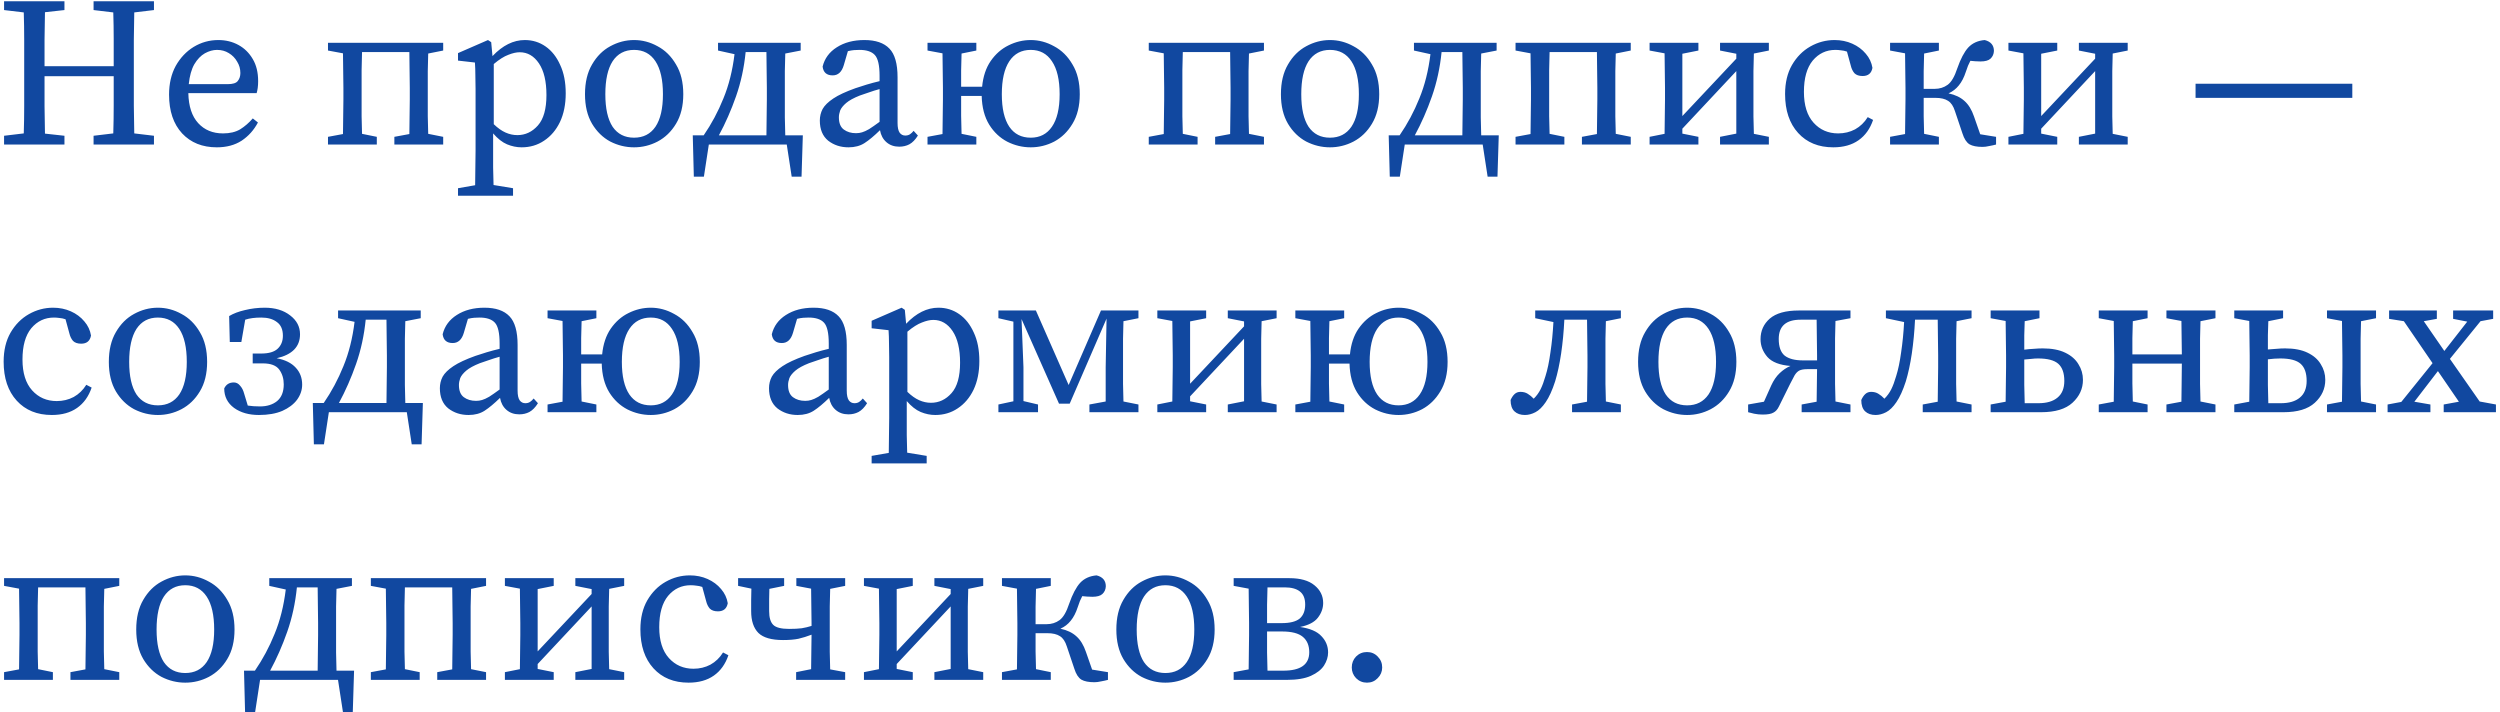 <?xml version="1.0" encoding="UTF-8"?> <svg xmlns="http://www.w3.org/2000/svg" width="467" height="133" viewBox="0 0 467 133" fill="none"><path d="M17.48 1.88V0.24H28.76V1.88L25.08 2.32C25.053 4 25.027 5.707 25 7.44C25 9.173 25 10.907 25 12.64V14.6C25 16.307 25 18.027 25 19.76C25.027 21.467 25.053 23.187 25.08 24.92L28.76 25.36V27H17.48V25.36L21.16 24.92C21.213 23.213 21.24 21.48 21.24 19.72C21.24 17.933 21.24 16.107 21.24 14.24H8.32C8.32 16.267 8.32 18.147 8.32 19.88C8.347 21.613 8.373 23.307 8.4 24.96L12.04 25.36V27H0.76V25.36L4.44 24.92C4.493 23.24 4.52 21.533 4.52 19.8C4.52 18.067 4.52 16.333 4.52 14.6V12.64C4.52 10.907 4.52 9.187 4.52 7.48C4.52 5.747 4.493 4.027 4.44 2.32L0.76 1.88V0.24H12.04V1.88L8.4 2.28C8.373 3.987 8.347 5.693 8.32 7.4C8.32 9.107 8.32 10.76 8.32 12.36H21.24C21.24 10.6 21.24 8.893 21.24 7.24C21.24 5.587 21.213 3.947 21.16 2.32L17.48 1.88ZM40.541 9.32C39.795 9.32 39.035 9.533 38.261 9.96C37.515 10.387 36.861 11.067 36.301 12C35.768 12.933 35.421 14.173 35.261 15.72H42.541C43.501 15.72 44.128 15.52 44.421 15.12C44.741 14.72 44.901 14.227 44.901 13.64C44.901 12.867 44.701 12.16 44.301 11.52C43.928 10.853 43.408 10.32 42.741 9.92C42.101 9.52 41.368 9.32 40.541 9.32ZM40.501 27.52C37.808 27.52 35.648 26.653 34.021 24.92C32.395 23.16 31.581 20.747 31.581 17.68C31.581 15.627 31.995 13.84 32.821 12.32C33.675 10.8 34.795 9.613 36.181 8.76C37.595 7.907 39.128 7.48 40.781 7.48C42.168 7.48 43.421 7.787 44.541 8.4C45.661 9.013 46.555 9.893 47.221 11.04C47.888 12.16 48.221 13.533 48.221 15.16C48.221 15.613 48.195 16.04 48.141 16.44C48.088 16.813 48.021 17.133 47.941 17.4H35.181C35.235 19.853 35.848 21.72 37.021 23C38.195 24.28 39.741 24.92 41.661 24.92C42.941 24.92 44.008 24.667 44.861 24.16C45.715 23.627 46.501 22.947 47.221 22.12L48.181 22.88C47.435 24.293 46.421 25.427 45.141 26.28C43.861 27.107 42.315 27.52 40.501 27.52ZM61.268 27V25.56L64.068 25.04C64.094 24.027 64.108 22.933 64.108 21.76C64.135 20.56 64.148 19.507 64.148 18.6V16.4C64.148 15.493 64.135 14.44 64.108 13.24C64.108 12.04 64.094 10.947 64.068 9.96L61.268 9.44V8H82.788V9.44L79.988 10C79.961 10.987 79.934 12.08 79.908 13.28C79.908 14.453 79.908 15.493 79.908 16.4V18.6C79.908 19.507 79.908 20.547 79.908 21.72C79.934 22.893 79.961 23.987 79.988 25L82.788 25.56V27H73.668V25.56L76.468 25.04C76.495 24.027 76.508 22.933 76.508 21.76C76.534 20.56 76.548 19.507 76.548 18.6V16.4C76.548 15.467 76.534 14.373 76.508 13.12C76.508 11.867 76.495 10.733 76.468 9.72H67.628C67.601 10.733 67.575 11.867 67.548 13.12C67.548 14.373 67.548 15.467 67.548 16.4V18.6C67.548 19.507 67.548 20.547 67.548 21.72C67.575 22.893 67.601 23.987 67.628 25L70.388 25.56V27H61.268ZM85.556 36.56V35.16L88.756 34.6C88.783 33.507 88.796 32.413 88.796 31.32C88.823 30.253 88.836 29.187 88.836 28.12V16.68C88.836 15.587 88.823 14.68 88.796 13.96C88.796 13.24 88.77 12.48 88.716 11.68L85.556 11.32V9.92L91.156 7.48L91.756 7.88L91.996 10.48C93.89 8.48 95.903 7.48 98.036 7.48C99.476 7.48 100.77 7.88 101.916 8.68C103.063 9.48 103.97 10.627 104.636 12.12C105.33 13.587 105.676 15.36 105.676 17.44C105.676 19.493 105.316 21.28 104.596 22.8C103.876 24.293 102.89 25.453 101.636 26.28C100.41 27.107 99.01 27.52 97.436 27.52C96.53 27.52 95.623 27.333 94.716 26.96C93.836 26.587 92.97 25.907 92.116 24.92V28.08C92.116 29.147 92.116 30.213 92.116 31.28C92.143 32.373 92.17 33.467 92.196 34.56L95.836 35.16V36.56H85.556ZM97.076 9.76C96.463 9.76 95.756 9.92 94.956 10.24C94.156 10.533 93.25 11.107 92.236 11.96V23.2C92.983 23.92 93.716 24.44 94.436 24.76C95.156 25.08 95.89 25.24 96.636 25.24C98.13 25.24 99.41 24.64 100.476 23.44C101.543 22.24 102.076 20.347 102.076 17.76C102.076 15.2 101.61 13.227 100.676 11.84C99.743 10.453 98.543 9.76 97.076 9.76ZM118.437 27.52C116.89 27.52 115.41 27.16 113.997 26.44C112.61 25.693 111.477 24.587 110.597 23.12C109.717 21.627 109.277 19.787 109.277 17.6C109.277 15.387 109.717 13.533 110.597 12.04C111.477 10.52 112.61 9.387 113.997 8.64C115.41 7.867 116.89 7.48 118.437 7.48C119.983 7.48 121.45 7.867 122.837 8.64C124.25 9.387 125.397 10.52 126.277 12.04C127.183 13.533 127.637 15.387 127.637 17.6C127.637 19.787 127.183 21.627 126.277 23.12C125.397 24.587 124.25 25.693 122.837 26.44C121.45 27.16 119.983 27.52 118.437 27.52ZM118.437 25.72C120.17 25.72 121.503 25.04 122.437 23.68C123.37 22.293 123.837 20.267 123.837 17.6C123.837 14.907 123.37 12.853 122.437 11.44C121.503 10.027 120.17 9.32 118.437 9.32C116.703 9.32 115.37 10.027 114.437 11.44C113.53 12.853 113.077 14.907 113.077 17.6C113.077 20.267 113.53 22.293 114.437 23.68C115.37 25.04 116.703 25.72 118.437 25.72ZM143.248 16.4C143.248 15.467 143.235 14.373 143.208 13.12C143.208 11.867 143.195 10.733 143.168 9.72H139.288C138.995 12.653 138.395 15.413 137.488 18C136.582 20.587 135.515 23.013 134.288 25.28H143.168C143.195 24.267 143.208 23.147 143.208 21.92C143.235 20.667 143.248 19.56 143.248 18.6V16.4ZM134.128 9.44V8H149.568V9.44L146.688 10C146.662 10.987 146.635 12.08 146.608 13.28C146.608 14.453 146.608 15.493 146.608 16.4V18.6C146.608 19.56 146.608 20.667 146.608 21.92C146.635 23.147 146.662 24.267 146.688 25.28H149.968L149.728 33H147.888L146.968 27H132.408L131.488 33H129.608L129.408 25.28H131.448C132.915 23.147 134.142 20.853 135.128 18.4C136.142 15.947 136.835 13.187 137.208 10.12L134.128 9.44ZM167.984 27.4C167.024 27.4 166.224 27.12 165.584 26.56C164.944 26 164.544 25.253 164.384 24.32C163.29 25.387 162.33 26.187 161.504 26.72C160.677 27.253 159.677 27.52 158.504 27.52C157.037 27.52 155.77 27.107 154.704 26.28C153.664 25.427 153.144 24.173 153.144 22.52C153.144 21.747 153.317 21.027 153.664 20.36C154.037 19.693 154.704 19.04 155.664 18.4C156.624 17.76 157.997 17.12 159.784 16.48C160.397 16.267 161.104 16.04 161.904 15.8C162.704 15.56 163.504 15.347 164.304 15.16V14.16C164.304 12.213 164.01 10.92 163.424 10.28C162.837 9.64 161.877 9.32 160.544 9.32C160.25 9.32 159.917 9.333 159.544 9.36C159.197 9.387 158.81 9.453 158.384 9.56L157.624 12.16C157.25 13.44 156.557 14.08 155.544 14.08C154.424 14.08 153.797 13.533 153.664 12.44C154.037 10.92 154.917 9.72 156.304 8.84C157.717 7.933 159.437 7.48 161.464 7.48C163.57 7.48 165.13 8.013 166.144 9.08C167.157 10.12 167.664 11.907 167.664 14.44V22.96C167.664 23.813 167.797 24.427 168.064 24.8C168.33 25.147 168.677 25.32 169.104 25.32C169.45 25.32 169.744 25.24 169.984 25.08C170.224 24.92 170.45 24.707 170.664 24.44L171.464 25.32C170.984 26.093 170.45 26.64 169.864 26.96C169.304 27.253 168.677 27.4 167.984 27.4ZM156.704 21.92C156.704 22.987 157.01 23.747 157.624 24.2C158.237 24.653 158.997 24.88 159.904 24.88C160.304 24.88 160.677 24.827 161.024 24.72C161.397 24.613 161.837 24.413 162.344 24.12C162.85 23.8 163.504 23.347 164.304 22.76V16.64C163.61 16.827 162.93 17.04 162.264 17.28C161.597 17.493 161.05 17.68 160.624 17.84C159.477 18.293 158.624 18.76 158.064 19.24C157.504 19.72 157.13 20.187 156.944 20.64C156.784 21.093 156.704 21.52 156.704 21.92ZM192.54 25.72C194.247 25.72 195.567 25.04 196.5 23.68C197.46 22.293 197.94 20.267 197.94 17.6C197.94 14.907 197.46 12.853 196.5 11.44C195.567 10.027 194.247 9.32 192.54 9.32C190.807 9.32 189.473 10.027 188.54 11.44C187.607 12.853 187.14 14.907 187.14 17.6C187.14 20.267 187.607 22.293 188.54 23.68C189.473 25.04 190.807 25.72 192.54 25.72ZM192.54 27.52C191.02 27.52 189.567 27.173 188.18 26.48C186.793 25.76 185.66 24.693 184.78 23.28C183.9 21.84 183.433 20.053 183.38 17.92H179.54C179.54 19.147 179.54 20.387 179.54 21.64C179.567 22.893 179.593 24.013 179.62 25L182.38 25.56V27H173.26V25.56L176.06 25.04C176.087 24.027 176.1 22.933 176.1 21.76C176.127 20.56 176.14 19.507 176.14 18.6V16.4C176.14 15.493 176.127 14.44 176.1 13.24C176.1 12.04 176.087 10.947 176.06 9.96L173.26 9.44V8H182.38V9.44L179.62 10C179.593 10.96 179.567 12.013 179.54 13.16C179.54 14.28 179.54 15.293 179.54 16.2H183.46C183.647 14.28 184.18 12.68 185.06 11.4C185.967 10.093 187.073 9.12 188.38 8.48C189.713 7.813 191.1 7.48 192.54 7.48C194.06 7.48 195.513 7.867 196.9 8.64C198.313 9.387 199.46 10.52 200.34 12.04C201.247 13.533 201.7 15.387 201.7 17.6C201.7 19.787 201.247 21.627 200.34 23.12C199.46 24.587 198.327 25.693 196.94 26.44C195.553 27.16 194.087 27.52 192.54 27.52ZM214.588 27V25.56L217.388 25.04C217.415 24.027 217.428 22.933 217.428 21.76C217.455 20.56 217.468 19.507 217.468 18.6V16.4C217.468 15.493 217.455 14.44 217.428 13.24C217.428 12.04 217.415 10.947 217.388 9.96L214.588 9.44V8H236.108V9.44L233.308 10C233.281 10.987 233.255 12.08 233.228 13.28C233.228 14.453 233.228 15.493 233.228 16.4V18.6C233.228 19.507 233.228 20.547 233.228 21.72C233.255 22.893 233.281 23.987 233.308 25L236.108 25.56V27H226.988V25.56L229.788 25.04C229.815 24.027 229.828 22.933 229.828 21.76C229.855 20.56 229.868 19.507 229.868 18.6V16.4C229.868 15.467 229.855 14.373 229.828 13.12C229.828 11.867 229.815 10.733 229.788 9.72H220.948C220.921 10.733 220.895 11.867 220.868 13.12C220.868 14.373 220.868 15.467 220.868 16.4V18.6C220.868 19.507 220.868 20.547 220.868 21.72C220.895 22.893 220.921 23.987 220.948 25L223.708 25.56V27H214.588ZM248.437 27.52C246.89 27.52 245.41 27.16 243.997 26.44C242.61 25.693 241.477 24.587 240.597 23.12C239.717 21.627 239.277 19.787 239.277 17.6C239.277 15.387 239.717 13.533 240.597 12.04C241.477 10.52 242.61 9.387 243.997 8.64C245.41 7.867 246.89 7.48 248.437 7.48C249.983 7.48 251.45 7.867 252.837 8.64C254.25 9.387 255.397 10.52 256.277 12.04C257.183 13.533 257.637 15.387 257.637 17.6C257.637 19.787 257.183 21.627 256.277 23.12C255.397 24.587 254.25 25.693 252.837 26.44C251.45 27.16 249.983 27.52 248.437 27.52ZM248.437 25.72C250.17 25.72 251.503 25.04 252.437 23.68C253.37 22.293 253.837 20.267 253.837 17.6C253.837 14.907 253.37 12.853 252.437 11.44C251.503 10.027 250.17 9.32 248.437 9.32C246.703 9.32 245.37 10.027 244.437 11.44C243.53 12.853 243.077 14.907 243.077 17.6C243.077 20.267 243.53 22.293 244.437 23.68C245.37 25.04 246.703 25.72 248.437 25.72ZM273.248 16.4C273.248 15.467 273.235 14.373 273.208 13.12C273.208 11.867 273.195 10.733 273.168 9.72H269.288C268.995 12.653 268.395 15.413 267.488 18C266.582 20.587 265.515 23.013 264.288 25.28H273.168C273.195 24.267 273.208 23.147 273.208 21.92C273.235 20.667 273.248 19.56 273.248 18.6V16.4ZM264.128 9.44V8H279.568V9.44L276.688 10C276.662 10.987 276.635 12.08 276.608 13.28C276.608 14.453 276.608 15.493 276.608 16.4V18.6C276.608 19.56 276.608 20.667 276.608 21.92C276.635 23.147 276.662 24.267 276.688 25.28H279.968L279.728 33H277.888L276.968 27H262.408L261.488 33H259.608L259.408 25.28H261.448C262.915 23.147 264.142 20.853 265.128 18.4C266.142 15.947 266.835 13.187 267.208 10.12L264.128 9.44ZM283.104 27V25.56L285.904 25.04C285.93 24.027 285.944 22.933 285.944 21.76C285.97 20.56 285.984 19.507 285.984 18.6V16.4C285.984 15.493 285.97 14.44 285.944 13.24C285.944 12.04 285.93 10.947 285.904 9.96L283.104 9.44V8H304.624V9.44L301.824 10C301.797 10.987 301.77 12.08 301.744 13.28C301.744 14.453 301.744 15.493 301.744 16.4V18.6C301.744 19.507 301.744 20.547 301.744 21.72C301.77 22.893 301.797 23.987 301.824 25L304.624 25.56V27H295.504V25.56L298.304 25.04C298.33 24.027 298.344 22.933 298.344 21.76C298.37 20.56 298.384 19.507 298.384 18.6V16.4C298.384 15.467 298.37 14.373 298.344 13.12C298.344 11.867 298.33 10.733 298.304 9.72H289.464C289.437 10.733 289.41 11.867 289.384 13.12C289.384 14.373 289.384 15.467 289.384 16.4V18.6C289.384 19.507 289.384 20.547 289.384 21.72C289.41 22.893 289.437 23.987 289.464 25L292.224 25.56V27H283.104ZM321.303 9.44V8H330.423V9.44L327.623 10C327.596 10.987 327.569 12.08 327.543 13.28C327.543 14.453 327.543 15.493 327.543 16.4V18.6C327.543 19.507 327.543 20.56 327.543 21.76C327.569 22.933 327.596 24.013 327.623 25L330.423 25.56V27H321.303V25.56L324.343 24.96V13.28L314.263 24.04V24.96L317.263 25.56V27H308.143V25.56L310.943 25C310.969 24.013 310.983 22.933 310.983 21.76C311.009 20.56 311.023 19.507 311.023 18.6V16.4C311.023 15.493 311.009 14.44 310.983 13.24C310.983 12.04 310.969 10.947 310.943 9.96L308.143 9.44V8H317.263V9.44L314.263 10.04V21.68L324.343 10.96V10.04L321.303 9.44ZM342.453 27.52C339.707 27.52 337.52 26.627 335.893 24.84C334.267 23.053 333.453 20.627 333.453 17.56C333.453 15.453 333.88 13.653 334.733 12.16C335.613 10.64 336.76 9.48 338.173 8.68C339.587 7.88 341.093 7.48 342.693 7.48C343.893 7.48 345 7.707 346.013 8.16C347.027 8.613 347.867 9.24 348.533 10.04C349.2 10.813 349.613 11.693 349.773 12.68C349.587 13.693 348.973 14.2 347.933 14.2C347.267 14.2 346.76 14.027 346.413 13.68C346.093 13.307 345.867 12.84 345.733 12.28L345.013 9.64C344.64 9.507 344.267 9.427 343.893 9.4C343.547 9.347 343.2 9.32 342.853 9.32C341.147 9.32 339.733 9.987 338.613 11.32C337.52 12.653 336.973 14.6 336.973 17.16C336.973 19.667 337.573 21.587 338.773 22.92C339.973 24.253 341.507 24.92 343.373 24.92C344.52 24.92 345.573 24.667 346.533 24.16C347.493 23.627 348.28 22.867 348.893 21.88L349.893 22.4C349.333 24.053 348.427 25.32 347.173 26.2C345.92 27.08 344.347 27.52 342.453 27.52ZM366.585 24.92L365.185 20.76C364.891 19.827 364.465 19.187 363.905 18.84C363.345 18.467 362.558 18.28 361.545 18.28H359.345C359.345 19.347 359.345 20.493 359.345 21.72C359.371 22.92 359.398 24.013 359.425 25L362.185 25.56V27H353.065V25.56L355.865 25.04C355.891 24.027 355.905 22.933 355.905 21.76C355.931 20.56 355.945 19.507 355.945 18.6V16.4C355.945 15.493 355.931 14.44 355.905 13.24C355.905 12.04 355.891 10.947 355.865 9.96L353.065 9.44V8H362.185V9.44L359.425 10C359.398 10.987 359.371 12.093 359.345 13.32C359.345 14.547 359.345 15.64 359.345 16.6H361.385C362.318 16.6 363.131 16.347 363.825 15.84C364.518 15.333 365.118 14.307 365.625 12.76C366.238 11 366.918 9.707 367.665 8.88C368.438 8.053 369.465 7.587 370.745 7.48C371.891 7.773 372.465 8.453 372.465 9.52C372.438 10.107 372.225 10.587 371.825 10.96C371.451 11.307 370.825 11.48 369.945 11.48C369.571 11.48 369.238 11.467 368.945 11.44C368.651 11.413 368.358 11.387 368.065 11.36C367.931 11.627 367.785 11.933 367.625 12.28C367.491 12.6 367.358 12.973 367.225 13.4C366.878 14.467 366.438 15.32 365.905 15.96C365.398 16.6 364.758 17.093 363.985 17.44C365.238 17.707 366.238 18.187 366.985 18.88C367.731 19.547 368.318 20.507 368.745 21.76L369.905 25.08L372.865 25.56V27C372.465 27.107 372.038 27.2 371.585 27.28C371.131 27.387 370.718 27.44 370.345 27.44C369.278 27.44 368.465 27.28 367.905 26.96C367.345 26.613 366.905 25.933 366.585 24.92ZM388.334 9.44V8H397.454V9.44L394.654 10C394.627 10.987 394.601 12.08 394.574 13.28C394.574 14.453 394.574 15.493 394.574 16.4V18.6C394.574 19.507 394.574 20.56 394.574 21.76C394.601 22.933 394.627 24.013 394.654 25L397.454 25.56V27H388.334V25.56L391.374 24.96V13.28L381.294 24.04V24.96L384.294 25.56V27H375.174V25.56L377.974 25C378.001 24.013 378.014 22.933 378.014 21.76C378.041 20.56 378.054 19.507 378.054 18.6V16.4C378.054 15.493 378.041 14.44 378.014 13.24C378.014 12.04 378.001 10.947 377.974 9.96L375.174 9.44V8H384.294V9.44L381.294 10.04V21.68L391.374 10.96V10.04L388.334 9.44ZM410.131 18.28V15.64H439.411V18.28H410.131ZM9.68 77.52C6.933 77.52 4.747 76.627 3.12 74.84C1.493 73.053 0.68 70.627 0.68 67.56C0.68 65.453 1.107 63.653 1.96 62.16C2.84 60.64 3.987 59.48 5.4 58.68C6.813 57.88 8.32 57.48 9.92 57.48C11.12 57.48 12.227 57.707 13.24 58.16C14.253 58.613 15.093 59.24 15.76 60.04C16.427 60.813 16.84 61.693 17 62.68C16.813 63.693 16.2 64.2 15.16 64.2C14.493 64.2 13.987 64.027 13.64 63.68C13.32 63.307 13.093 62.84 12.96 62.28L12.24 59.64C11.867 59.507 11.493 59.427 11.12 59.4C10.773 59.347 10.427 59.32 10.08 59.32C8.373 59.32 6.96 59.987 5.84 61.32C4.747 62.653 4.2 64.6 4.2 67.16C4.2 69.667 4.8 71.587 6 72.92C7.2 74.253 8.733 74.92 10.6 74.92C11.747 74.92 12.8 74.667 13.76 74.16C14.72 73.627 15.507 72.867 16.12 71.88L17.12 72.4C16.56 74.053 15.653 75.32 14.4 76.2C13.147 77.08 11.573 77.52 9.68 77.52ZM29.491 77.52C27.945 77.52 26.465 77.16 25.051 76.44C23.665 75.693 22.531 74.587 21.651 73.12C20.771 71.627 20.331 69.787 20.331 67.6C20.331 65.387 20.771 63.533 21.651 62.04C22.531 60.52 23.665 59.387 25.051 58.64C26.465 57.867 27.945 57.48 29.491 57.48C31.038 57.48 32.505 57.867 33.891 58.64C35.305 59.387 36.451 60.52 37.331 62.04C38.238 63.533 38.691 65.387 38.691 67.6C38.691 69.787 38.238 71.627 37.331 73.12C36.451 74.587 35.305 75.693 33.891 76.44C32.505 77.16 31.038 77.52 29.491 77.52ZM29.491 75.72C31.225 75.72 32.558 75.04 33.491 73.68C34.425 72.293 34.891 70.267 34.891 67.6C34.891 64.907 34.425 62.853 33.491 61.44C32.558 60.027 31.225 59.32 29.491 59.32C27.758 59.32 26.425 60.027 25.491 61.44C24.585 62.853 24.131 64.907 24.131 67.6C24.131 70.267 24.585 72.293 25.491 73.68C26.425 75.04 27.758 75.72 29.491 75.72ZM56.444 71.84C56.444 72.853 56.124 73.8 55.484 74.68C54.844 75.533 53.924 76.227 52.724 76.76C51.524 77.267 50.071 77.52 48.364 77.52C46.498 77.52 44.951 77.08 43.724 76.2C42.498 75.293 41.884 74.08 41.884 72.56C42.231 71.813 42.831 71.44 43.684 71.44C44.138 71.44 44.524 71.64 44.844 72.04C45.191 72.413 45.444 72.907 45.604 73.52L46.284 75.76C46.631 75.813 46.991 75.853 47.364 75.88C47.738 75.907 48.138 75.92 48.564 75.92C49.871 75.92 50.938 75.587 51.764 74.92C52.591 74.227 53.004 73.187 53.004 71.8C53.004 70.733 52.724 69.813 52.164 69.04C51.604 68.267 50.578 67.88 49.084 67.88H47.204V66.04H48.804C50.191 66.04 51.204 65.747 51.844 65.16C52.511 64.547 52.844 63.733 52.844 62.72C52.844 61.547 52.471 60.693 51.724 60.16C51.004 59.6 50.031 59.32 48.804 59.32C47.604 59.32 46.604 59.453 45.804 59.72L45.084 63.88H42.924L42.804 59.04C43.604 58.56 44.591 58.187 45.764 57.92C46.964 57.627 48.191 57.48 49.444 57.48C51.391 57.48 52.978 57.96 54.204 58.92C55.431 59.853 56.044 61.027 56.044 62.44C56.044 64.76 54.591 66.253 51.684 66.92C53.258 67.213 54.444 67.8 55.244 68.68C56.044 69.533 56.444 70.587 56.444 71.84ZM72.272 66.4C72.272 65.467 72.258 64.373 72.232 63.12C72.232 61.867 72.219 60.733 72.192 59.72H68.312C68.019 62.653 67.418 65.413 66.512 68C65.605 70.587 64.538 73.013 63.312 75.28H72.192C72.219 74.267 72.232 73.147 72.232 71.92C72.258 70.667 72.272 69.56 72.272 68.6V66.4ZM63.152 59.44V58H78.592V59.44L75.712 60C75.685 60.987 75.659 62.08 75.632 63.28C75.632 64.453 75.632 65.493 75.632 66.4V68.6C75.632 69.56 75.632 70.667 75.632 71.92C75.659 73.147 75.685 74.267 75.712 75.28H78.992L78.752 83H76.912L75.992 77H61.432L60.512 83H58.632L58.432 75.28H60.472C61.938 73.147 63.165 70.853 64.152 68.4C65.165 65.947 65.859 63.187 66.232 60.12L63.152 59.44ZM97.007 77.4C96.047 77.4 95.247 77.12 94.607 76.56C93.967 76 93.567 75.253 93.407 74.32C92.314 75.387 91.354 76.187 90.527 76.72C89.701 77.253 88.701 77.52 87.527 77.52C86.061 77.52 84.794 77.107 83.727 76.28C82.687 75.427 82.167 74.173 82.167 72.52C82.167 71.747 82.341 71.027 82.687 70.36C83.061 69.693 83.727 69.04 84.687 68.4C85.647 67.76 87.02 67.12 88.807 66.48C89.421 66.267 90.127 66.04 90.927 65.8C91.727 65.56 92.527 65.347 93.327 65.16V64.16C93.327 62.213 93.034 60.92 92.447 60.28C91.861 59.64 90.9 59.32 89.567 59.32C89.274 59.32 88.941 59.333 88.567 59.36C88.221 59.387 87.834 59.453 87.407 59.56L86.647 62.16C86.274 63.44 85.581 64.08 84.567 64.08C83.447 64.08 82.82 63.533 82.687 62.44C83.061 60.92 83.941 59.72 85.327 58.84C86.74 57.933 88.46 57.48 90.487 57.48C92.594 57.48 94.154 58.013 95.167 59.08C96.18 60.12 96.687 61.907 96.687 64.44V72.96C96.687 73.813 96.82 74.427 97.087 74.8C97.354 75.147 97.701 75.32 98.127 75.32C98.474 75.32 98.767 75.24 99.007 75.08C99.247 74.92 99.474 74.707 99.687 74.44L100.487 75.32C100.007 76.093 99.474 76.64 98.887 76.96C98.327 77.253 97.701 77.4 97.007 77.4ZM85.727 71.92C85.727 72.987 86.034 73.747 86.647 74.2C87.26 74.653 88.02 74.88 88.927 74.88C89.327 74.88 89.701 74.827 90.047 74.72C90.421 74.613 90.861 74.413 91.367 74.12C91.874 73.8 92.527 73.347 93.327 72.76V66.64C92.634 66.827 91.954 67.04 91.287 67.28C90.621 67.493 90.074 67.68 89.647 67.84C88.501 68.293 87.647 68.76 87.087 69.24C86.527 69.72 86.154 70.187 85.967 70.64C85.807 71.093 85.727 71.52 85.727 71.92ZM121.563 75.72C123.27 75.72 124.59 75.04 125.523 73.68C126.483 72.293 126.963 70.267 126.963 67.6C126.963 64.907 126.483 62.853 125.523 61.44C124.59 60.027 123.27 59.32 121.563 59.32C119.83 59.32 118.497 60.027 117.563 61.44C116.63 62.853 116.163 64.907 116.163 67.6C116.163 70.267 116.63 72.293 117.563 73.68C118.497 75.04 119.83 75.72 121.563 75.72ZM121.563 77.52C120.043 77.52 118.59 77.173 117.203 76.48C115.817 75.76 114.683 74.693 113.803 73.28C112.923 71.84 112.457 70.053 112.403 67.92H108.563C108.563 69.147 108.563 70.387 108.563 71.64C108.59 72.893 108.617 74.013 108.643 75L111.403 75.56V77H102.283V75.56L105.083 75.04C105.11 74.027 105.123 72.933 105.123 71.76C105.15 70.56 105.163 69.507 105.163 68.6V66.4C105.163 65.493 105.15 64.44 105.123 63.24C105.123 62.04 105.11 60.947 105.083 59.96L102.283 59.44V58H111.403V59.44L108.643 60C108.617 60.96 108.59 62.013 108.563 63.16C108.563 64.28 108.563 65.293 108.563 66.2H112.483C112.67 64.28 113.203 62.68 114.083 61.4C114.99 60.093 116.097 59.12 117.403 58.48C118.737 57.813 120.123 57.48 121.563 57.48C123.083 57.48 124.537 57.867 125.923 58.64C127.337 59.387 128.483 60.52 129.363 62.04C130.27 63.533 130.723 65.387 130.723 67.6C130.723 69.787 130.27 71.627 129.363 73.12C128.483 74.587 127.35 75.693 125.963 76.44C124.577 77.16 123.11 77.52 121.563 77.52ZM158.492 77.4C157.532 77.4 156.732 77.12 156.092 76.56C155.452 76 155.052 75.253 154.892 74.32C153.798 75.387 152.838 76.187 152.012 76.72C151.185 77.253 150.185 77.52 149.012 77.52C147.545 77.52 146.278 77.107 145.212 76.28C144.172 75.427 143.652 74.173 143.652 72.52C143.652 71.747 143.825 71.027 144.172 70.36C144.545 69.693 145.212 69.04 146.172 68.4C147.132 67.76 148.505 67.12 150.292 66.48C150.905 66.267 151.612 66.04 152.412 65.8C153.212 65.56 154.012 65.347 154.812 65.16V64.16C154.812 62.213 154.518 60.92 153.932 60.28C153.345 59.64 152.385 59.32 151.052 59.32C150.758 59.32 150.425 59.333 150.052 59.36C149.705 59.387 149.318 59.453 148.892 59.56L148.132 62.16C147.758 63.44 147.065 64.08 146.052 64.08C144.932 64.08 144.305 63.533 144.172 62.44C144.545 60.92 145.425 59.72 146.812 58.84C148.225 57.933 149.945 57.48 151.972 57.48C154.078 57.48 155.638 58.013 156.652 59.08C157.665 60.12 158.172 61.907 158.172 64.44V72.96C158.172 73.813 158.305 74.427 158.572 74.8C158.838 75.147 159.185 75.32 159.612 75.32C159.958 75.32 160.252 75.24 160.492 75.08C160.732 74.92 160.958 74.707 161.172 74.44L161.972 75.32C161.492 76.093 160.958 76.64 160.372 76.96C159.812 77.253 159.185 77.4 158.492 77.4ZM147.212 71.92C147.212 72.987 147.518 73.747 148.132 74.2C148.745 74.653 149.505 74.88 150.412 74.88C150.812 74.88 151.185 74.827 151.532 74.72C151.905 74.613 152.345 74.413 152.852 74.12C153.358 73.8 154.012 73.347 154.812 72.76V66.64C154.118 66.827 153.438 67.04 152.772 67.28C152.105 67.493 151.558 67.68 151.132 67.84C149.985 68.293 149.132 68.76 148.572 69.24C148.012 69.72 147.638 70.187 147.452 70.64C147.292 71.093 147.212 71.52 147.212 71.92ZM162.822 86.56V85.16L166.022 84.6C166.049 83.507 166.062 82.413 166.062 81.32C166.089 80.253 166.102 79.187 166.102 78.12V66.68C166.102 65.587 166.089 64.68 166.062 63.96C166.062 63.24 166.035 62.48 165.982 61.68L162.822 61.32V59.92L168.422 57.48L169.022 57.88L169.262 60.48C171.155 58.48 173.169 57.48 175.302 57.48C176.742 57.48 178.035 57.88 179.182 58.68C180.329 59.48 181.235 60.627 181.902 62.12C182.595 63.587 182.942 65.36 182.942 67.44C182.942 69.493 182.582 71.28 181.862 72.8C181.142 74.293 180.155 75.453 178.902 76.28C177.675 77.107 176.275 77.52 174.702 77.52C173.795 77.52 172.889 77.333 171.982 76.96C171.102 76.587 170.235 75.907 169.382 74.92V78.08C169.382 79.147 169.382 80.213 169.382 81.28C169.409 82.373 169.435 83.467 169.462 84.56L173.102 85.16V86.56H162.822ZM174.342 59.76C173.729 59.76 173.022 59.92 172.222 60.24C171.422 60.533 170.515 61.107 169.502 61.96V73.2C170.249 73.92 170.982 74.44 171.702 74.76C172.422 75.08 173.155 75.24 173.902 75.24C175.395 75.24 176.675 74.64 177.742 73.44C178.809 72.24 179.342 70.347 179.342 67.76C179.342 65.2 178.875 63.227 177.942 61.84C177.009 60.453 175.809 59.76 174.342 59.76ZM186.502 77V75.56L189.302 74.96V60.08L186.502 59.44V58H193.502L199.622 71.92L205.662 58H212.662V59.44L209.862 60C209.836 60.987 209.809 62.08 209.782 63.28C209.782 64.453 209.782 65.493 209.782 66.4V68.6C209.782 69.507 209.782 70.547 209.782 71.72C209.809 72.893 209.836 73.987 209.862 75L212.662 75.56V77H203.502V75.56L206.542 75V68.6L206.702 59.52L199.822 75.4H197.822L190.822 59.6L191.182 68.6V74.92L193.902 75.56V77H186.502ZM229.35 59.44V58H238.47V59.44L235.67 60C235.643 60.987 235.616 62.08 235.59 63.28C235.59 64.453 235.59 65.493 235.59 66.4V68.6C235.59 69.507 235.59 70.56 235.59 71.76C235.616 72.933 235.643 74.013 235.67 75L238.47 75.56V77H229.35V75.56L232.39 74.96V63.28L222.31 74.04V74.96L225.31 75.56V77H216.19V75.56L218.99 75C219.016 74.013 219.03 72.933 219.03 71.76C219.056 70.56 219.07 69.507 219.07 68.6V66.4C219.07 65.493 219.056 64.44 219.03 63.24C219.03 62.04 219.016 60.947 218.99 59.96L216.19 59.44V58H225.31V59.44L222.31 60.04V71.68L232.39 60.96V60.04L229.35 59.44ZM261.251 75.72C262.958 75.72 264.278 75.04 265.211 73.68C266.171 72.293 266.651 70.267 266.651 67.6C266.651 64.907 266.171 62.853 265.211 61.44C264.278 60.027 262.958 59.32 261.251 59.32C259.518 59.32 258.184 60.027 257.251 61.44C256.318 62.853 255.851 64.907 255.851 67.6C255.851 70.267 256.318 72.293 257.251 73.68C258.184 75.04 259.518 75.72 261.251 75.72ZM261.251 77.52C259.731 77.52 258.278 77.173 256.891 76.48C255.504 75.76 254.371 74.693 253.491 73.28C252.611 71.84 252.144 70.053 252.091 67.92H248.251C248.251 69.147 248.251 70.387 248.251 71.64C248.278 72.893 248.304 74.013 248.331 75L251.091 75.56V77H241.971V75.56L244.771 75.04C244.798 74.027 244.811 72.933 244.811 71.76C244.838 70.56 244.851 69.507 244.851 68.6V66.4C244.851 65.493 244.838 64.44 244.811 63.24C244.811 62.04 244.798 60.947 244.771 59.96L241.971 59.44V58H251.091V59.44L248.331 60C248.304 60.96 248.278 62.013 248.251 63.16C248.251 64.28 248.251 65.293 248.251 66.2H252.171C252.358 64.28 252.891 62.68 253.771 61.4C254.678 60.093 255.784 59.12 257.091 58.48C258.424 57.813 259.811 57.48 261.251 57.48C262.771 57.48 264.224 57.867 265.611 58.64C267.024 59.387 268.171 60.52 269.051 62.04C269.958 63.533 270.411 65.387 270.411 67.6C270.411 69.787 269.958 71.627 269.051 73.12C268.171 74.587 267.038 75.693 265.651 76.44C264.264 77.16 262.798 77.52 261.251 77.52ZM284.859 77.52C284.032 77.52 283.379 77.293 282.899 76.84C282.419 76.387 282.179 75.68 282.179 74.72C282.392 74.24 282.646 73.867 282.939 73.6C283.232 73.333 283.592 73.2 284.019 73.2C284.552 73.2 285.006 73.32 285.379 73.56C285.779 73.8 286.152 74.107 286.499 74.48C287.032 73.947 287.459 73.36 287.779 72.72C288.099 72.08 288.406 71.253 288.699 70.24C289.072 69.067 289.379 67.6 289.619 65.84C289.886 64.08 290.072 62.187 290.179 60.16L286.779 59.44V58H302.779V59.44L299.979 60C299.952 60.987 299.926 62.08 299.899 63.28C299.899 64.453 299.899 65.493 299.899 66.4V68.6C299.899 69.507 299.899 70.547 299.899 71.72C299.926 72.893 299.952 73.987 299.979 75L302.779 75.56V77H293.659V75.56L296.459 75.04C296.486 74.027 296.499 72.933 296.499 71.76C296.526 70.56 296.539 69.507 296.539 68.6V66.4C296.539 65.467 296.526 64.373 296.499 63.12C296.499 61.867 296.486 60.733 296.459 59.72H292.219C292.112 61.933 291.912 64.04 291.619 66.04C291.326 68.013 290.952 69.747 290.499 71.24C289.966 72.893 289.379 74.187 288.739 75.12C288.126 76.027 287.486 76.653 286.819 77C286.152 77.347 285.499 77.52 284.859 77.52ZM315.155 77.52C313.609 77.52 312.129 77.16 310.715 76.44C309.329 75.693 308.195 74.587 307.315 73.12C306.435 71.627 305.995 69.787 305.995 67.6C305.995 65.387 306.435 63.533 307.315 62.04C308.195 60.52 309.329 59.387 310.715 58.64C312.129 57.867 313.609 57.48 315.155 57.48C316.702 57.48 318.169 57.867 319.555 58.64C320.969 59.387 322.115 60.52 322.995 62.04C323.902 63.533 324.355 65.387 324.355 67.6C324.355 69.787 323.902 71.627 322.995 73.12C322.115 74.587 320.969 75.693 319.555 76.44C318.169 77.16 316.702 77.52 315.155 77.52ZM315.155 75.72C316.889 75.72 318.222 75.04 319.155 73.68C320.089 72.293 320.555 70.267 320.555 67.6C320.555 64.907 320.089 62.853 319.155 61.44C318.222 60.027 316.889 59.32 315.155 59.32C313.422 59.32 312.089 60.027 311.155 61.44C310.249 62.853 309.795 64.907 309.795 67.6C309.795 70.267 310.249 72.293 311.155 73.68C312.089 75.04 313.422 75.72 315.155 75.72ZM336.748 67.32H339.428V66.4C339.428 65.467 339.415 64.373 339.388 63.12C339.388 61.867 339.375 60.733 339.348 59.72H336.348C333.628 59.72 332.268 60.92 332.268 63.32C332.268 64.787 332.642 65.827 333.388 66.44C334.162 67.027 335.282 67.32 336.748 67.32ZM326.548 77V75.56L329.508 75.04L330.868 72C331.295 71.067 331.815 70.307 332.428 69.72C333.068 69.107 333.748 68.653 334.468 68.36C332.442 68.2 331.002 67.64 330.148 66.68C329.295 65.693 328.868 64.587 328.868 63.36C328.868 61.813 329.442 60.533 330.588 59.52C331.762 58.507 333.575 58 336.028 58H345.668V59.44L342.868 59.96C342.842 60.947 342.815 62.04 342.788 63.24C342.788 64.44 342.788 65.493 342.788 66.4V68.6C342.788 69.507 342.788 70.547 342.788 71.72C342.815 72.893 342.842 73.987 342.868 75L345.668 75.56V77H336.548V75.56L339.348 75.04C339.375 74.107 339.388 73.093 339.388 72C339.415 70.88 339.428 69.867 339.428 68.96H337.588C336.922 68.96 336.415 69.053 336.068 69.24C335.748 69.427 335.468 69.72 335.228 70.12C335.015 70.52 334.735 71.053 334.388 71.72L332.308 75.92C332.042 76.48 331.695 76.867 331.268 77.08C330.868 77.32 330.202 77.44 329.268 77.44C328.708 77.44 328.175 77.387 327.668 77.28C327.188 77.173 326.815 77.08 326.548 77ZM350.367 77.52C349.54 77.52 348.887 77.293 348.407 76.84C347.927 76.387 347.687 75.68 347.687 74.72C347.9 74.24 348.154 73.867 348.447 73.6C348.74 73.333 349.1 73.2 349.527 73.2C350.06 73.2 350.514 73.32 350.887 73.56C351.287 73.8 351.66 74.107 352.007 74.48C352.54 73.947 352.967 73.36 353.287 72.72C353.607 72.08 353.914 71.253 354.207 70.24C354.58 69.067 354.887 67.6 355.127 65.84C355.394 64.08 355.58 62.187 355.687 60.16L352.287 59.44V58H368.287V59.44L365.487 60C365.46 60.987 365.434 62.08 365.407 63.28C365.407 64.453 365.407 65.493 365.407 66.4V68.6C365.407 69.507 365.407 70.547 365.407 71.72C365.434 72.893 365.46 73.987 365.487 75L368.287 75.56V77H359.167V75.56L361.967 75.04C361.994 74.027 362.007 72.933 362.007 71.76C362.034 70.56 362.047 69.507 362.047 68.6V66.4C362.047 65.467 362.034 64.373 362.007 63.12C362.007 61.867 361.994 60.733 361.967 59.72H357.727C357.62 61.933 357.42 64.04 357.127 66.04C356.834 68.013 356.46 69.747 356.007 71.24C355.474 72.893 354.887 74.187 354.247 75.12C353.634 76.027 352.994 76.653 352.327 77C351.66 77.347 351.007 77.52 350.367 77.52ZM371.854 59.44V58H380.974V59.44L378.214 60C378.187 60.8 378.16 61.68 378.134 62.64C378.134 63.573 378.134 64.467 378.134 65.32C378.72 65.24 379.307 65.187 379.894 65.16C380.507 65.107 381.067 65.08 381.574 65.08C383.28 65.08 384.68 65.347 385.774 65.88C386.894 66.413 387.72 67.133 388.254 68.04C388.814 68.92 389.094 69.893 389.094 70.96C389.094 72.613 388.44 74.04 387.134 75.24C385.854 76.413 383.907 77 381.294 77H371.854V75.56L374.654 75.04C374.68 74.027 374.694 72.933 374.694 71.76C374.72 70.56 374.734 69.507 374.734 68.6V66.4C374.734 65.493 374.72 64.44 374.694 63.24C374.694 62.04 374.68 60.947 374.654 59.96L371.854 59.44ZM378.134 68.6C378.134 69.56 378.134 70.667 378.134 71.92C378.16 73.173 378.187 74.307 378.214 75.32H380.774C382.32 75.32 383.507 74.973 384.334 74.28C385.187 73.587 385.614 72.547 385.614 71.16C385.614 69.693 385.24 68.627 384.494 67.96C383.747 67.293 382.48 66.96 380.694 66.96C380.294 66.96 379.88 66.987 379.454 67.04C379.027 67.067 378.587 67.107 378.134 67.16V68.6ZM404.689 59.44V58H413.849V59.44L411.049 60C411.022 60.987 410.996 62.08 410.969 63.28C410.969 64.453 410.969 65.493 410.969 66.4V68.6C410.969 69.507 410.969 70.547 410.969 71.72C410.996 72.893 411.022 73.987 411.049 75L413.849 75.56V77H404.689V75.56L407.489 75.04C407.516 74.053 407.529 72.933 407.529 71.68C407.556 70.4 407.569 69.147 407.569 67.92H398.329C398.329 69.147 398.329 70.387 398.329 71.64C398.356 72.893 398.382 74.013 398.409 75L401.169 75.56V77H392.049V75.56L394.849 75.04C394.876 74.027 394.889 72.933 394.889 71.76C394.916 70.56 394.929 69.507 394.929 68.6V66.4C394.929 65.493 394.916 64.44 394.889 63.24C394.889 62.04 394.876 60.947 394.849 59.96L392.049 59.44V58H401.169V59.44L398.409 60C398.382 60.96 398.356 62.013 398.329 63.16C398.329 64.28 398.329 65.293 398.329 66.2H407.569C407.569 65.267 407.556 64.24 407.529 63.12C407.529 61.973 407.516 60.92 407.489 59.96L404.689 59.44ZM434.682 59.44V58H443.842V59.44L441.042 60C441.015 60.987 440.988 62.08 440.962 63.28C440.962 64.453 440.962 65.493 440.962 66.4V68.6C440.962 69.507 440.962 70.547 440.962 71.72C440.988 72.893 441.015 73.987 441.042 75L443.842 75.56V77H434.682V75.56L437.482 75.04C437.508 74.027 437.522 72.933 437.522 71.76C437.548 70.56 437.562 69.507 437.562 68.6V66.4C437.562 65.493 437.548 64.44 437.522 63.24C437.522 62.04 437.508 60.947 437.482 59.96L434.682 59.44ZM417.362 59.44V58H426.482V59.44L423.722 60C423.695 60.8 423.668 61.667 423.642 62.6C423.642 63.533 423.642 64.427 423.642 65.28C424.175 65.227 424.708 65.187 425.242 65.16C425.802 65.107 426.335 65.08 426.842 65.08C428.548 65.08 429.948 65.347 431.042 65.88C432.162 66.413 432.988 67.133 433.522 68.04C434.082 68.92 434.362 69.893 434.362 70.96C434.362 72.613 433.708 74.04 432.402 75.24C431.122 76.413 429.175 77 426.562 77H417.362V75.56L420.162 75.04C420.188 74.027 420.202 72.933 420.202 71.76C420.228 70.56 420.242 69.507 420.242 68.6V66.4C420.242 65.493 420.228 64.44 420.202 63.24C420.202 62.04 420.188 60.947 420.162 59.96L417.362 59.44ZM423.642 68.6C423.642 69.56 423.642 70.667 423.642 71.92C423.668 73.173 423.695 74.307 423.722 75.32H426.042C427.588 75.32 428.775 74.973 429.602 74.28C430.455 73.587 430.882 72.547 430.882 71.16C430.882 69.693 430.508 68.627 429.762 67.96C429.015 67.293 427.748 66.96 425.962 66.96C425.615 66.96 425.242 66.973 424.842 67C424.442 67.027 424.042 67.067 423.642 67.12V68.6ZM458.242 59.56V58H465.722V59.56L463.362 60L457.642 67.04L463.202 75L466.242 75.56V77H456.482V75.56L459.322 75.04L455.402 69.32L451.002 75.04L454.002 75.56V77H446.002V75.56L448.562 75.08L454.402 67.84L449.042 60L446.282 59.56V58H455.202V59.56L452.762 60L456.602 65.56L460.882 60.08L458.242 59.56ZM0.76 127V125.56L3.56 125.04C3.587 124.027 3.6 122.933 3.6 121.76C3.627 120.56 3.64 119.507 3.64 118.6V116.4C3.64 115.493 3.627 114.44 3.6 113.24C3.6 112.04 3.587 110.947 3.56 109.96L0.76 109.44V108H22.28V109.44L19.48 110C19.453 110.987 19.427 112.08 19.4 113.28C19.4 114.453 19.4 115.493 19.4 116.4V118.6C19.4 119.507 19.4 120.547 19.4 121.72C19.427 122.893 19.453 123.987 19.48 125L22.28 125.56V127H13.16V125.56L15.96 125.04C15.987 124.027 16 122.933 16 121.76C16.027 120.56 16.04 119.507 16.04 118.6V116.4C16.04 115.467 16.027 114.373 16 113.12C16 111.867 15.987 110.733 15.96 109.72H7.12C7.093 110.733 7.067 111.867 7.04 113.12C7.04 114.373 7.04 115.467 7.04 116.4V118.6C7.04 119.507 7.04 120.547 7.04 121.72C7.067 122.893 7.093 123.987 7.12 125L9.88 125.56V127H0.76ZM34.608 127.52C33.062 127.52 31.582 127.16 30.168 126.44C28.782 125.693 27.648 124.587 26.768 123.12C25.888 121.627 25.448 119.787 25.448 117.6C25.448 115.387 25.888 113.533 26.768 112.04C27.648 110.52 28.782 109.387 30.168 108.64C31.582 107.867 33.062 107.48 34.608 107.48C36.155 107.48 37.622 107.867 39.008 108.64C40.422 109.387 41.568 110.52 42.448 112.04C43.355 113.533 43.808 115.387 43.808 117.6C43.808 119.787 43.355 121.627 42.448 123.12C41.568 124.587 40.422 125.693 39.008 126.44C37.622 127.16 36.155 127.52 34.608 127.52ZM34.608 125.72C36.342 125.72 37.675 125.04 38.608 123.68C39.542 122.293 40.008 120.267 40.008 117.6C40.008 114.907 39.542 112.853 38.608 111.44C37.675 110.027 36.342 109.32 34.608 109.32C32.875 109.32 31.542 110.027 30.608 111.44C29.702 112.853 29.248 114.907 29.248 117.6C29.248 120.267 29.702 122.293 30.608 123.68C31.542 125.04 32.875 125.72 34.608 125.72ZM59.42 116.4C59.42 115.467 59.407 114.373 59.38 113.12C59.38 111.867 59.367 110.733 59.34 109.72H55.46C55.167 112.653 54.567 115.413 53.66 118C52.754 120.587 51.687 123.013 50.46 125.28H59.34C59.367 124.267 59.38 123.147 59.38 121.92C59.407 120.667 59.42 119.56 59.42 118.6V116.4ZM50.3 109.44V108H65.74V109.44L62.86 110C62.834 110.987 62.807 112.08 62.78 113.28C62.78 114.453 62.78 115.493 62.78 116.4V118.6C62.78 119.56 62.78 120.667 62.78 121.92C62.807 123.147 62.834 124.267 62.86 125.28H66.14L65.9 133H64.06L63.14 127H48.58L47.66 133H45.78L45.58 125.28H47.62C49.087 123.147 50.314 120.853 51.3 118.4C52.314 115.947 53.007 113.187 53.38 110.12L50.3 109.44ZM69.276 127V125.56L72.076 125.04C72.102 124.027 72.116 122.933 72.116 121.76C72.142 120.56 72.156 119.507 72.156 118.6V116.4C72.156 115.493 72.142 114.44 72.116 113.24C72.116 112.04 72.102 110.947 72.076 109.96L69.276 109.44V108H90.796V109.44L87.996 110C87.969 110.987 87.942 112.08 87.916 113.28C87.916 114.453 87.916 115.493 87.916 116.4V118.6C87.916 119.507 87.916 120.547 87.916 121.72C87.942 122.893 87.969 123.987 87.996 125L90.796 125.56V127H81.676V125.56L84.476 125.04C84.502 124.027 84.516 122.933 84.516 121.76C84.542 120.56 84.556 119.507 84.556 118.6V116.4C84.556 115.467 84.542 114.373 84.516 113.12C84.516 111.867 84.502 110.733 84.476 109.72H75.636C75.609 110.733 75.582 111.867 75.556 113.12C75.556 114.373 75.556 115.467 75.556 116.4V118.6C75.556 119.507 75.556 120.547 75.556 121.72C75.582 122.893 75.609 123.987 75.636 125L78.396 125.56V127H69.276ZM107.475 109.44V108H116.595V109.44L113.795 110C113.768 110.987 113.741 112.08 113.715 113.28C113.715 114.453 113.715 115.493 113.715 116.4V118.6C113.715 119.507 113.715 120.56 113.715 121.76C113.741 122.933 113.768 124.013 113.795 125L116.595 125.56V127H107.475V125.56L110.515 124.96V113.28L100.435 124.04V124.96L103.435 125.56V127H94.315V125.56L97.115 125C97.141 124.013 97.155 122.933 97.155 121.76C97.181 120.56 97.195 119.507 97.195 118.6V116.4C97.195 115.493 97.181 114.44 97.155 113.24C97.155 112.04 97.141 110.947 97.115 109.96L94.315 109.44V108H103.435V109.44L100.435 110.04V121.68L110.515 110.96V110.04L107.475 109.44ZM128.625 127.52C125.879 127.52 123.692 126.627 122.065 124.84C120.439 123.053 119.625 120.627 119.625 117.56C119.625 115.453 120.052 113.653 120.905 112.16C121.785 110.64 122.932 109.48 124.345 108.68C125.759 107.88 127.265 107.48 128.865 107.48C130.065 107.48 131.172 107.707 132.185 108.16C133.199 108.613 134.039 109.24 134.705 110.04C135.372 110.813 135.785 111.693 135.945 112.68C135.759 113.693 135.145 114.2 134.105 114.2C133.439 114.2 132.932 114.027 132.585 113.68C132.265 113.307 132.039 112.84 131.905 112.28L131.185 109.64C130.812 109.507 130.439 109.427 130.065 109.4C129.719 109.347 129.372 109.32 129.025 109.32C127.319 109.32 125.905 109.987 124.785 111.32C123.692 112.653 123.145 114.6 123.145 117.16C123.145 119.667 123.745 121.587 124.945 122.92C126.145 124.253 127.679 124.92 129.545 124.92C130.692 124.92 131.745 124.667 132.705 124.16C133.665 123.627 134.452 122.867 135.065 121.88L136.065 122.4C135.505 124.053 134.599 125.32 133.345 126.2C132.092 127.08 130.519 127.52 128.625 127.52ZM148.757 109.44V108H157.877V109.44L155.077 110C155.05 110.987 155.023 112.08 154.997 113.28C154.997 114.453 154.997 115.493 154.997 116.4V118.6C154.997 119.507 154.997 120.56 154.997 121.76C155.023 122.933 155.05 124.027 155.077 125.04L157.877 125.56V127H148.717V125.56L151.517 125C151.543 123.987 151.557 122.893 151.557 121.72C151.583 120.547 151.597 119.507 151.597 118.6V118.56C150.77 118.88 149.957 119.133 149.157 119.32C148.383 119.48 147.423 119.56 146.277 119.56C144.117 119.56 142.583 119.12 141.677 118.24C140.77 117.333 140.317 115.973 140.317 114.16C140.317 113.467 140.317 112.773 140.317 112.08C140.317 111.36 140.33 110.653 140.357 109.96L137.877 109.44V108H146.477V109.44L143.717 110C143.69 110.613 143.677 111.253 143.677 111.92C143.677 112.587 143.677 113.333 143.677 114.16C143.677 115.36 143.93 116.213 144.437 116.72C144.943 117.227 145.93 117.48 147.397 117.48C148.33 117.48 149.117 117.44 149.757 117.36C150.397 117.253 151.01 117.107 151.597 116.92V116.4C151.597 115.493 151.583 114.44 151.557 113.24C151.557 112.04 151.543 110.947 151.517 109.96L148.757 109.44ZM174.545 109.44V108H183.665V109.44L180.865 110C180.838 110.987 180.812 112.08 180.785 113.28C180.785 114.453 180.785 115.493 180.785 116.4V118.6C180.785 119.507 180.785 120.56 180.785 121.76C180.812 122.933 180.838 124.013 180.865 125L183.665 125.56V127H174.545V125.56L177.585 124.96V113.28L167.505 124.04V124.96L170.505 125.56V127H161.385V125.56L164.185 125C164.212 124.013 164.225 122.933 164.225 121.76C164.252 120.56 164.265 119.507 164.265 118.6V116.4C164.265 115.493 164.252 114.44 164.225 113.24C164.225 112.04 164.212 110.947 164.185 109.96L161.385 109.44V108H170.505V109.44L167.505 110.04V121.68L177.585 110.96V110.04L174.545 109.44ZM200.686 124.92L199.286 120.76C198.993 119.827 198.566 119.187 198.006 118.84C197.446 118.467 196.66 118.28 195.646 118.28H193.446C193.446 119.347 193.446 120.493 193.446 121.72C193.473 122.92 193.5 124.013 193.526 125L196.286 125.56V127H187.166V125.56L189.966 125.04C189.993 124.027 190.006 122.933 190.006 121.76C190.033 120.56 190.046 119.507 190.046 118.6V116.4C190.046 115.493 190.033 114.44 190.006 113.24C190.006 112.04 189.993 110.947 189.966 109.96L187.166 109.44V108H196.286V109.44L193.526 110C193.5 110.987 193.473 112.093 193.446 113.32C193.446 114.547 193.446 115.64 193.446 116.6H195.486C196.42 116.6 197.233 116.347 197.926 115.84C198.62 115.333 199.22 114.307 199.726 112.76C200.34 111 201.02 109.707 201.766 108.88C202.54 108.053 203.566 107.587 204.846 107.48C205.993 107.773 206.566 108.453 206.566 109.52C206.54 110.107 206.326 110.587 205.926 110.96C205.553 111.307 204.926 111.48 204.046 111.48C203.673 111.48 203.34 111.467 203.046 111.44C202.753 111.413 202.46 111.387 202.166 111.36C202.033 111.627 201.886 111.933 201.726 112.28C201.593 112.6 201.46 112.973 201.326 113.4C200.98 114.467 200.54 115.32 200.006 115.96C199.5 116.6 198.86 117.093 198.086 117.44C199.34 117.707 200.34 118.187 201.086 118.88C201.833 119.547 202.42 120.507 202.846 121.76L204.006 125.08L206.966 125.56V127C206.566 127.107 206.14 127.2 205.686 127.28C205.233 127.387 204.82 127.44 204.446 127.44C203.38 127.44 202.566 127.28 202.006 126.96C201.446 126.613 201.006 125.933 200.686 124.92ZM217.694 127.52C216.148 127.52 214.668 127.16 213.254 126.44C211.868 125.693 210.734 124.587 209.854 123.12C208.974 121.627 208.534 119.787 208.534 117.6C208.534 115.387 208.974 113.533 209.854 112.04C210.734 110.52 211.868 109.387 213.254 108.64C214.668 107.867 216.148 107.48 217.694 107.48C219.241 107.48 220.708 107.867 222.094 108.64C223.508 109.387 224.654 110.52 225.534 112.04C226.441 113.533 226.894 115.387 226.894 117.6C226.894 119.787 226.441 121.627 225.534 123.12C224.654 124.587 223.508 125.693 222.094 126.44C220.708 127.16 219.241 127.52 217.694 127.52ZM217.694 125.72C219.428 125.72 220.761 125.04 221.694 123.68C222.628 122.293 223.094 120.267 223.094 117.6C223.094 114.907 222.628 112.853 221.694 111.44C220.761 110.027 219.428 109.32 217.694 109.32C215.961 109.32 214.628 110.027 213.694 111.44C212.788 112.853 212.334 114.907 212.334 117.6C212.334 120.267 212.788 122.293 213.694 123.68C214.628 125.04 215.961 125.72 217.694 125.72ZM230.448 109.44V108H240.848C242.901 108 244.461 108.44 245.528 109.32C246.621 110.2 247.168 111.307 247.168 112.64C247.168 113.627 246.834 114.547 246.168 115.4C245.528 116.227 244.421 116.8 242.848 117.12C244.714 117.387 246.048 117.96 246.848 118.84C247.674 119.693 248.088 120.707 248.088 121.88C248.088 122.707 247.834 123.52 247.328 124.32C246.821 125.093 246.008 125.733 244.888 126.24C243.768 126.747 242.274 127 240.408 127H230.448V125.56L233.248 125.04C233.274 124.027 233.288 122.933 233.288 121.76C233.314 120.56 233.328 119.507 233.328 118.6V116.4C233.328 115.493 233.314 114.44 233.288 113.24C233.288 112.04 233.274 110.947 233.248 109.96L230.448 109.44ZM236.688 118.6C236.688 119.56 236.688 120.667 236.688 121.92C236.714 123.147 236.741 124.267 236.768 125.28H239.728C242.954 125.28 244.568 124.133 244.568 121.84C244.568 120.587 244.168 119.627 243.368 118.96C242.568 118.293 241.274 117.96 239.488 117.96H236.688V118.6ZM239.968 109.72H236.768C236.741 110.653 236.714 111.733 236.688 112.96C236.688 114.16 236.688 115.307 236.688 116.4H239.408C240.954 116.4 242.074 116.12 242.768 115.56C243.461 114.973 243.808 114.093 243.808 112.92C243.808 111.8 243.474 110.987 242.808 110.48C242.168 109.973 241.221 109.72 239.968 109.72ZM255.352 127.52C254.552 127.52 253.872 127.24 253.312 126.68C252.778 126.12 252.512 125.453 252.512 124.68C252.512 123.88 252.778 123.2 253.312 122.64C253.872 122.08 254.552 121.8 255.352 121.8C256.152 121.8 256.818 122.08 257.352 122.64C257.912 123.2 258.192 123.88 258.192 124.68C258.192 125.453 257.912 126.12 257.352 126.68C256.818 127.24 256.152 127.52 255.352 127.52Z" fill="#1148A0"></path></svg> 